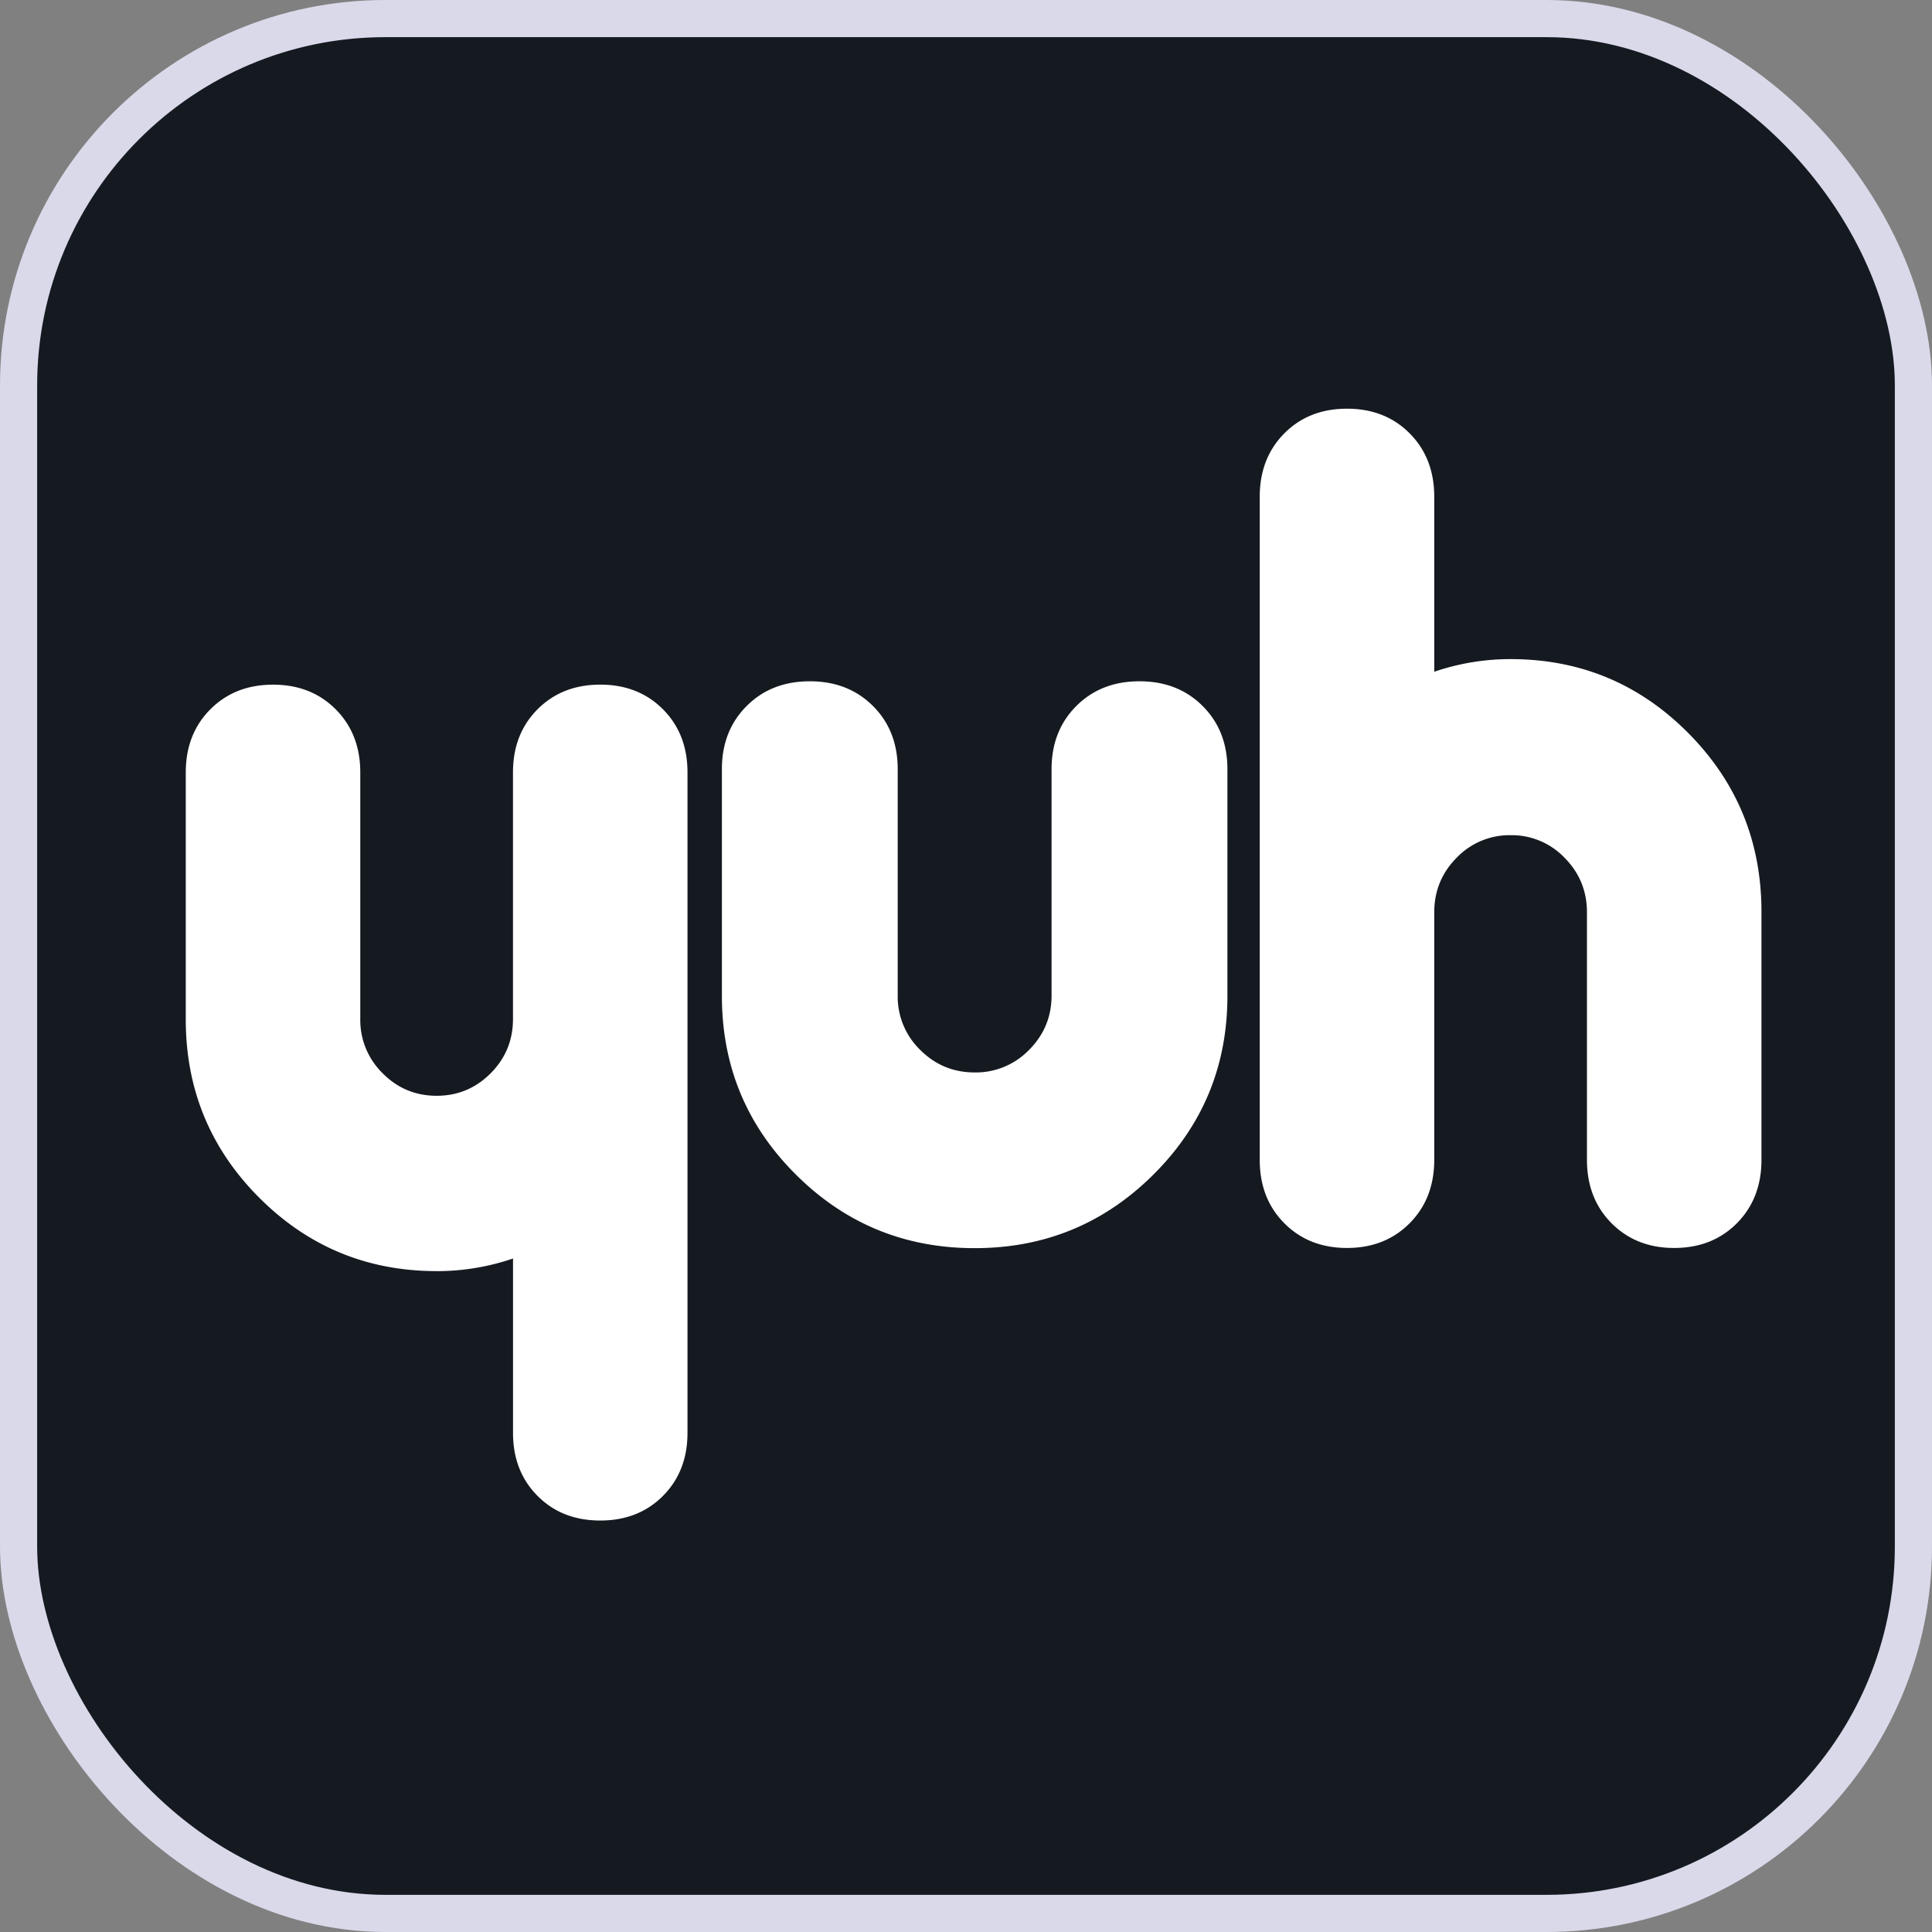 <svg xmlns="http://www.w3.org/2000/svg" width="52" height="52" fill="none"><rect width="100%" height="100%" fill="#808080" stroke="none"/><rect width="51" height="51" x=".5" y=".5" fill="#151A21" rx="9.875"/><rect width="51" height="51" x=".5" y=".5" stroke="#D9D9EA" rx="9.875"/><path fill="#fff" fill-rule="evenodd" d="M40.658 17.74c-.705 0-1.39.114-2.055.34v-4.71c0-.691-.22-1.26-.66-1.704-.44-.444-1.004-.666-1.688-.666-.686 0-1.248.222-1.689.666-.44.445-.66 1.012-.66 1.704v17.849c0 .691.22 1.259.66 1.703.441.444 1.003.667 1.689.667.684 0 1.247-.223 1.688-.668.44-.444.66-1.013.66-1.704v-6.662c0-.573.2-1.062.602-1.468a1.97 1.97 0 0 1 1.453-.608 1.97 1.97 0 0 1 1.453.608c.401.406.602.895.602 1.468v6.662c0 .691.22 1.26.66 1.704.441.445 1.003.668 1.689.668.685 0 1.247-.223 1.688-.667.44-.445.66-1.013.66-1.705v-6.674c0-1.887-.658-3.493-1.974-4.817-1.316-1.324-2.909-1.986-4.778-1.986Zm-9.989.597c-.69 0-1.257.222-1.7.666-.444.444-.666 1.01-.666 1.701v6.09c0 .572-.202 1.06-.606 1.465a1.993 1.993 0 0 1-1.464.606c-.572 0-1.06-.202-1.465-.606a1.996 1.996 0 0 1-.606-1.465v-6.09c0-.69-.221-1.257-.665-1.701-.444-.444-1.01-.666-1.7-.666-.691 0-1.258.222-1.701.666-.444.444-.666 1.01-.666 1.7v6.102c0 1.884.663 3.486 1.99 4.807 1.325 1.322 2.93 1.982 4.813 1.982 1.883 0 3.487-.66 4.813-1.982 1.327-1.321 1.99-2.923 1.99-4.807v-6.102c0-.69-.222-1.256-.666-1.7-.444-.444-1.01-.666-1.7-.666ZM11.752 34.212c-1.869 0-3.461-.66-4.777-1.978C5.659 30.915 5 29.316 5 27.436V20.79c0-.689.22-1.254.66-1.697.441-.443 1.004-.665 1.689-.665s1.248.222 1.688.665c.44.443.66 1.009.66 1.698v6.635a2 2 0 0 0 .603 1.462c.4.403.885.605 1.452.605.568 0 1.052-.202 1.454-.605.401-.404.601-.891.601-1.462V20.79c0-.69.22-1.255.66-1.698.441-.443 1.004-.665 1.689-.665s1.248.222 1.688.664c.44.443.66 1.008.66 1.697v17.777c0 .689-.22 1.254-.66 1.697-.44.442-1.003.663-1.688.663s-1.247-.22-1.688-.663c-.44-.443-.66-1.008-.66-1.697v-4.692a6.34 6.34 0 0 1-2.056.34Z" clip-rule="evenodd"/></svg>